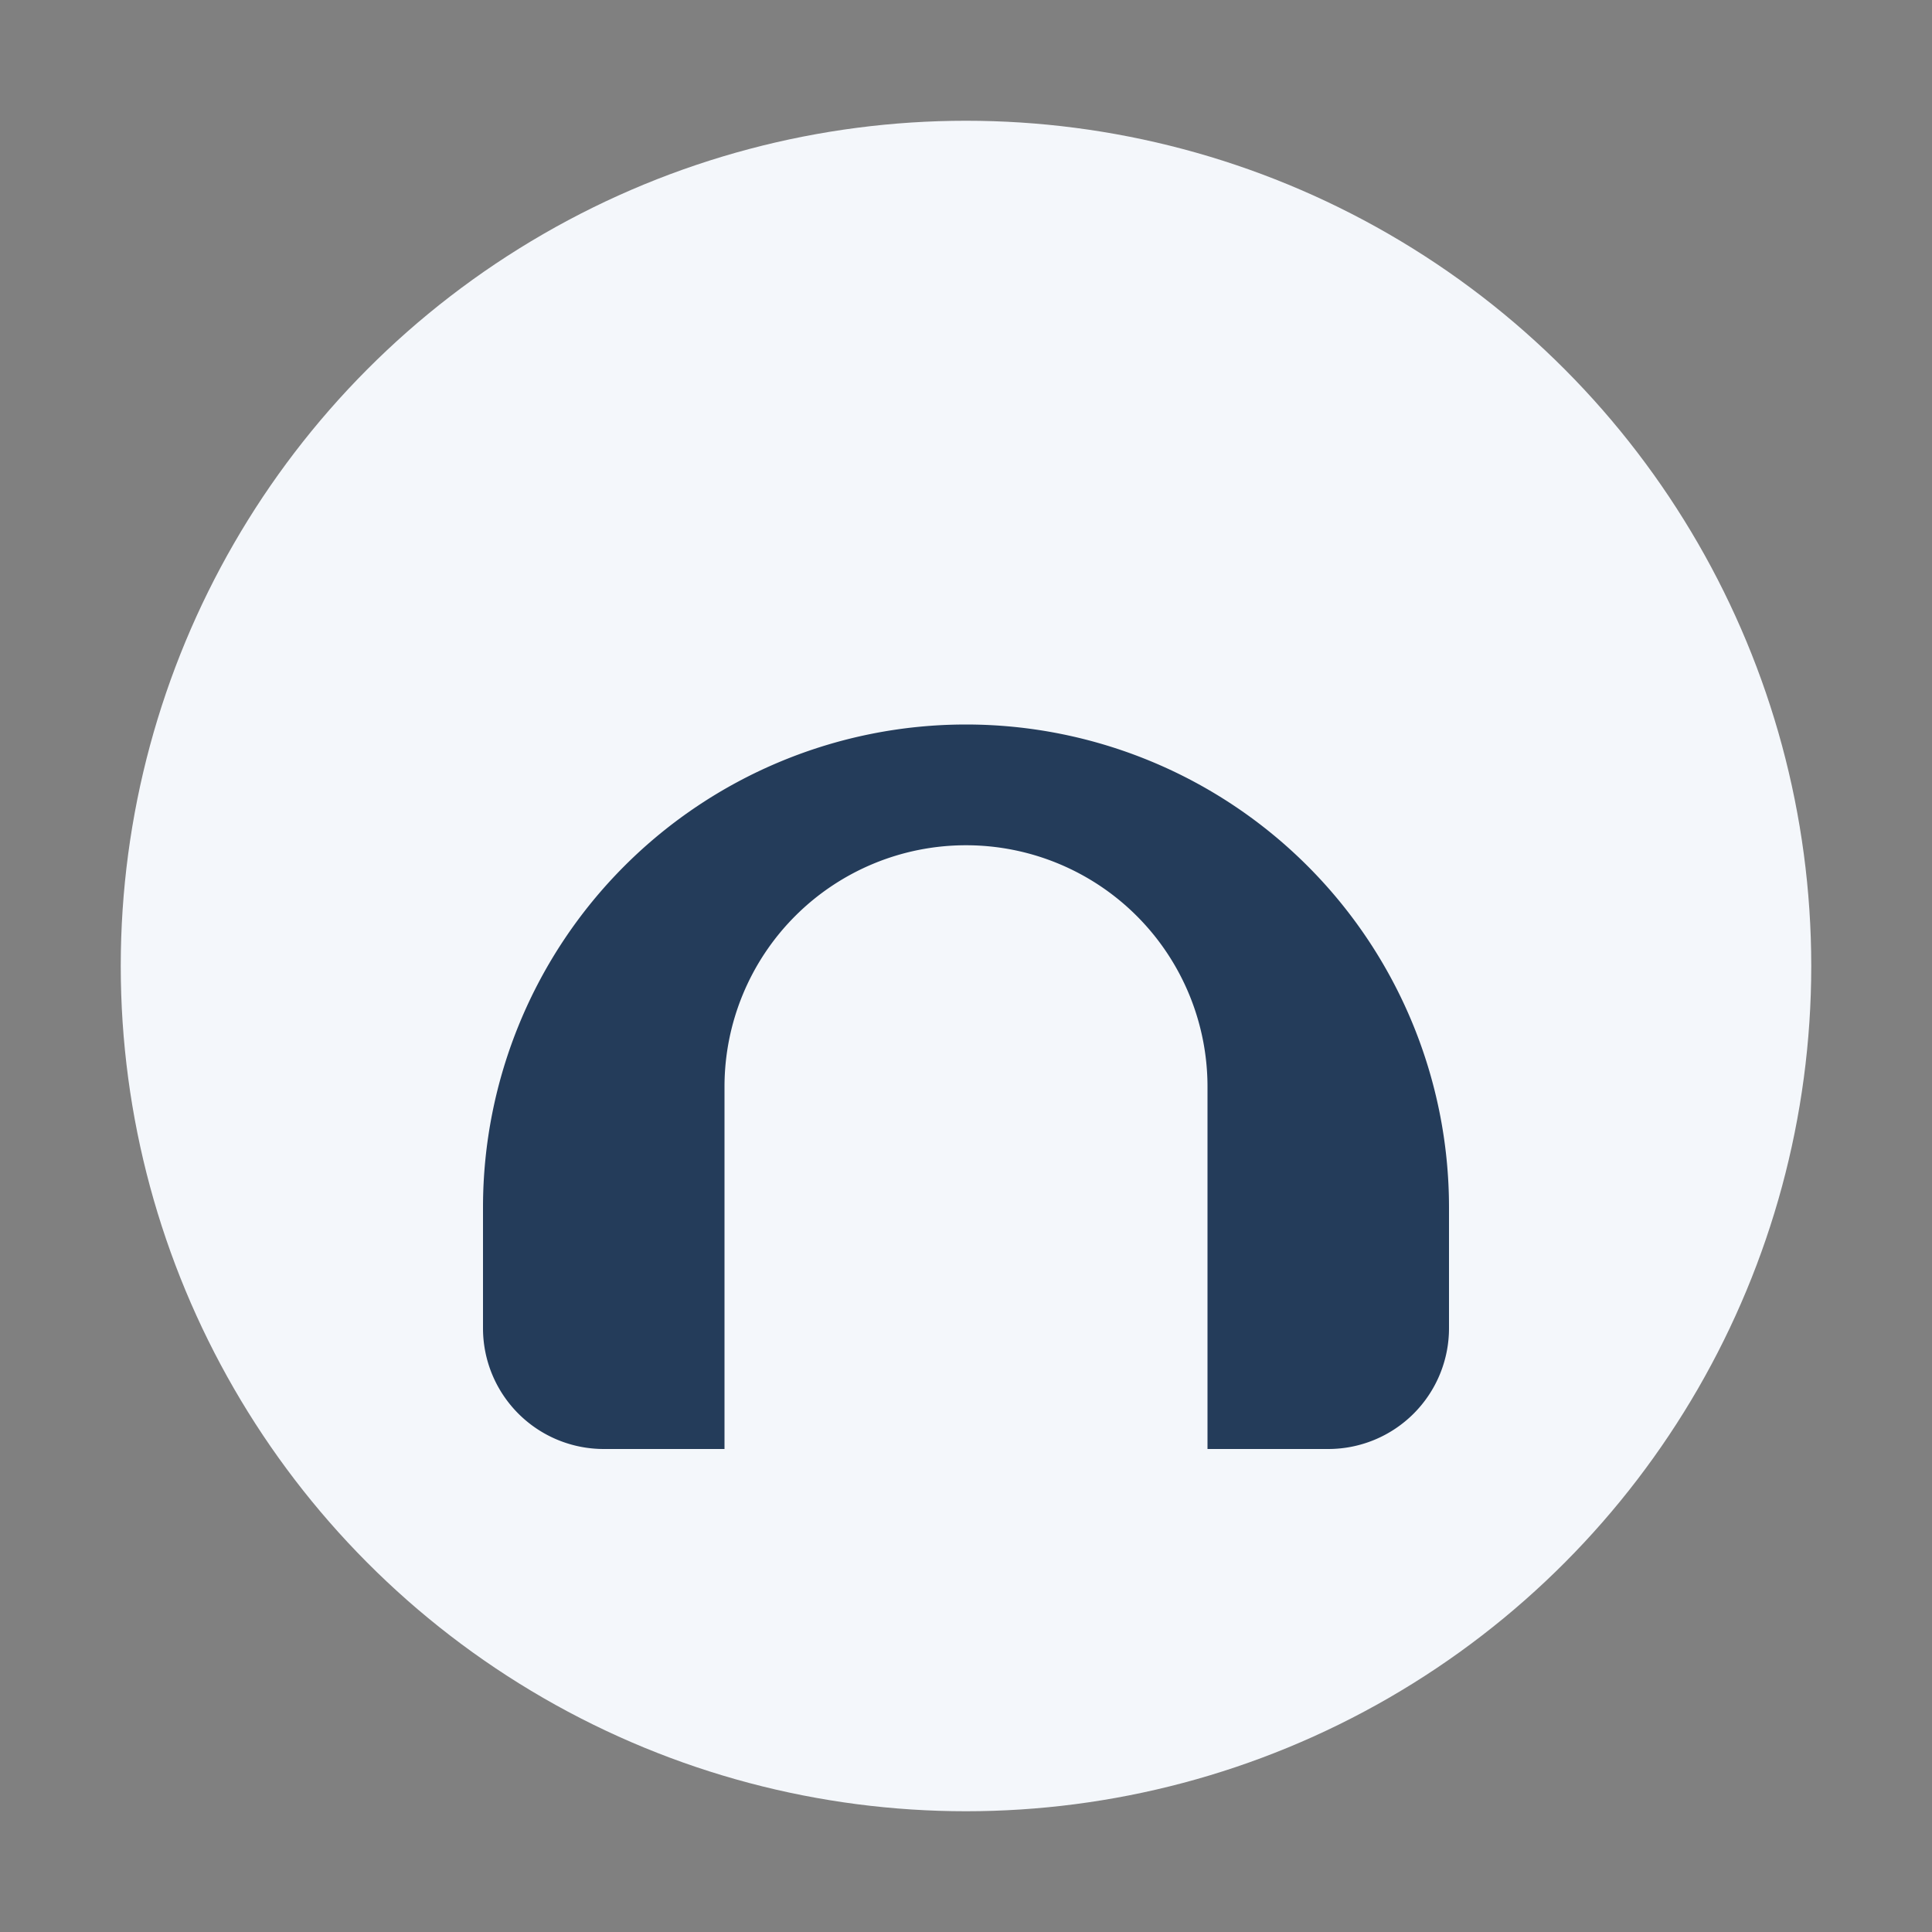<?xml version="1.0" encoding="UTF-8"?>
<svg xmlns="http://www.w3.org/2000/svg" width="32" height="32" viewBox="0 0 32 32"><rect x="0" y="0" width="32" height="32" fill="#808080" stroke="none"/><circle cx="16" cy="16" r="14" fill="#F4F7FB"/><path d="M8 20a8 8 0 0116 0v2a2 2 0 01-2 2h-2v-6a4 4 0 10-8 0v6H10a2 2 0 01-2-2v-2z" fill="#243C5A"/></svg>